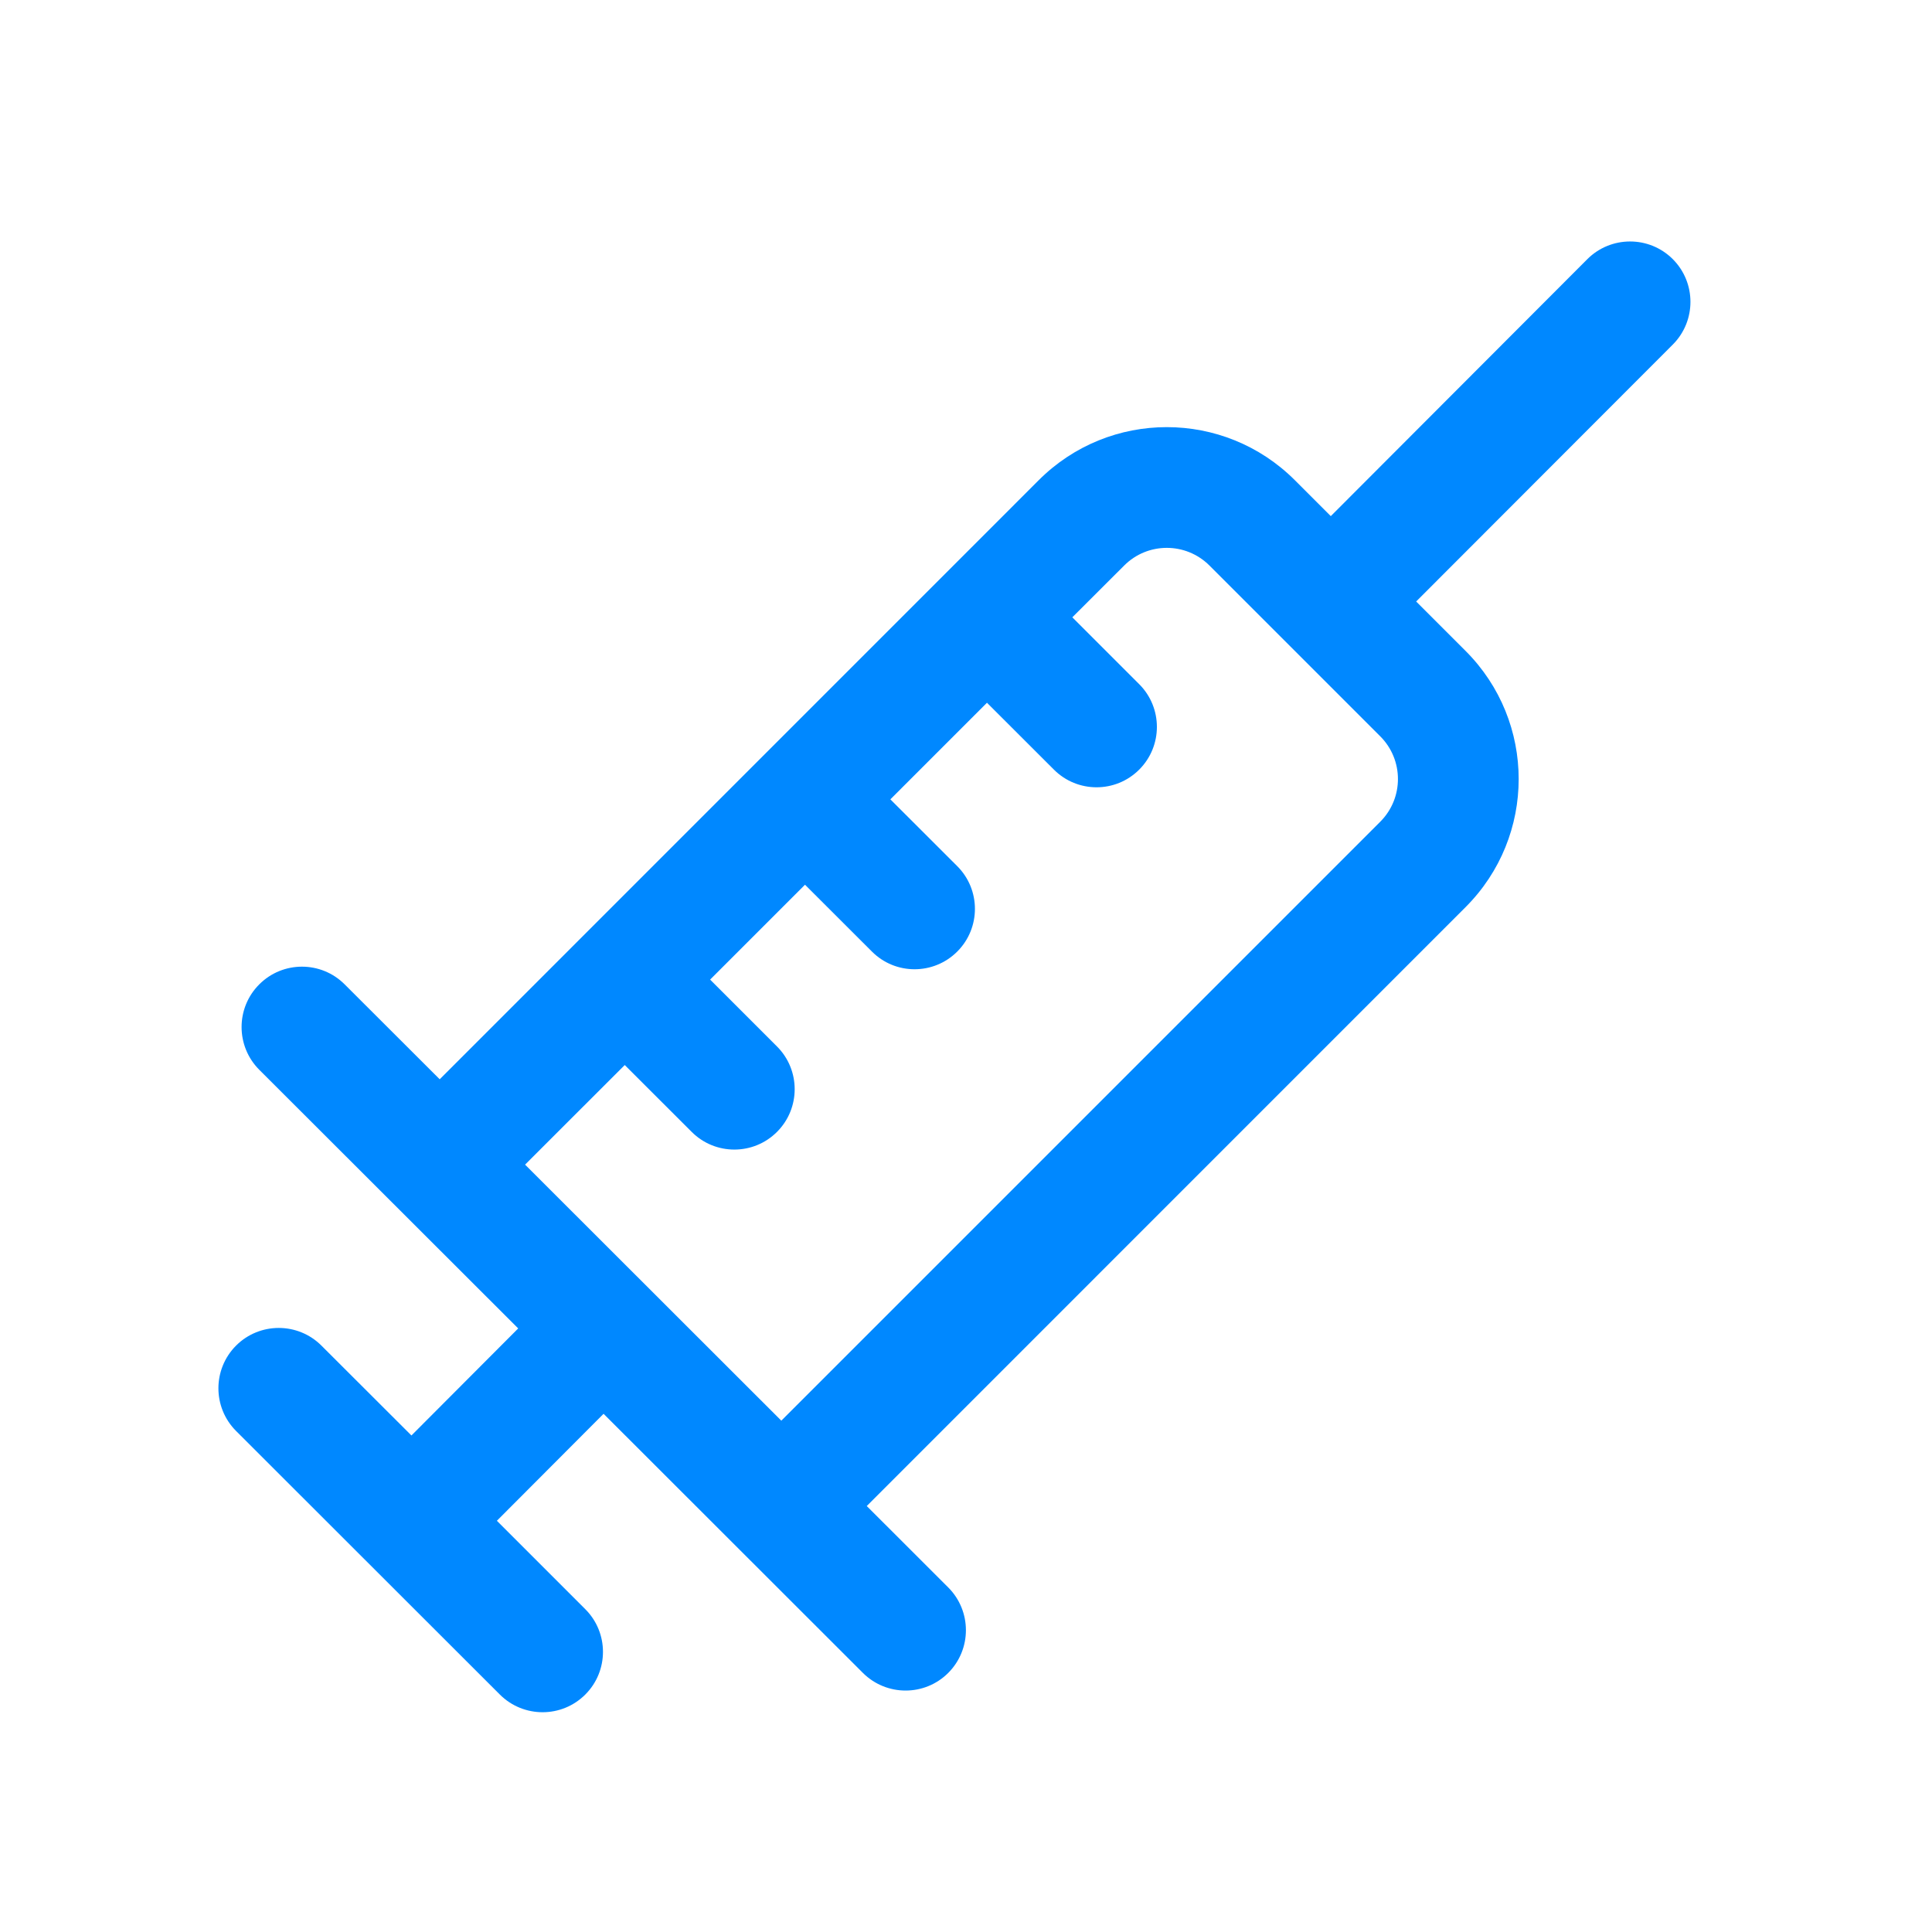 <svg width="27" height="27" viewBox="0 0 27 27" fill="none" xmlns="http://www.w3.org/2000/svg">
<path fill-rule="evenodd" clip-rule="evenodd" d="M18.598 7.213L18.096 6.711C17.107 5.722 15.505 5.722 14.516 6.711L6.145 15.083L4.816 13.756C4.487 13.427 3.952 13.427 3.623 13.757C3.294 14.086 3.294 14.62 3.623 14.95L7.242 18.565L5.75 20.061L4.492 18.805C4.163 18.476 3.628 18.476 3.299 18.805C2.97 19.135 2.97 19.669 3.3 19.999L6.986 23.682C7.316 24.011 7.851 24.011 8.18 23.681C8.509 23.352 8.509 22.817 8.179 22.488L6.944 21.253L8.435 19.758L12.059 23.379C12.389 23.708 12.923 23.708 13.252 23.379C13.581 23.049 13.581 22.515 13.252 22.185L12.113 21.047L20.482 12.677C21.471 11.688 21.471 10.086 20.482 9.097L19.791 8.406L23.378 4.815C23.707 4.485 23.706 3.95 23.377 3.621C23.047 3.292 22.512 3.293 22.183 3.622L18.598 7.213ZM10.919 19.854L19.289 11.484C19.619 11.154 19.619 10.62 19.289 10.29L16.903 7.904C16.573 7.574 16.039 7.574 15.71 7.904L14.986 8.627L15.921 9.562C16.25 9.891 16.25 10.426 15.921 10.755C15.592 11.085 15.057 11.085 14.728 10.755L13.793 9.821L12.443 11.171L13.378 12.105C13.707 12.434 13.707 12.969 13.378 13.298C13.048 13.628 12.514 13.628 12.185 13.298L11.25 12.364L9.924 13.69L10.859 14.625C11.188 14.954 11.188 15.489 10.859 15.818C10.53 16.148 9.995 16.148 9.666 15.818L8.731 14.884L7.338 16.276L10.919 19.854Z" fill="#0088FF"/>
</svg>

